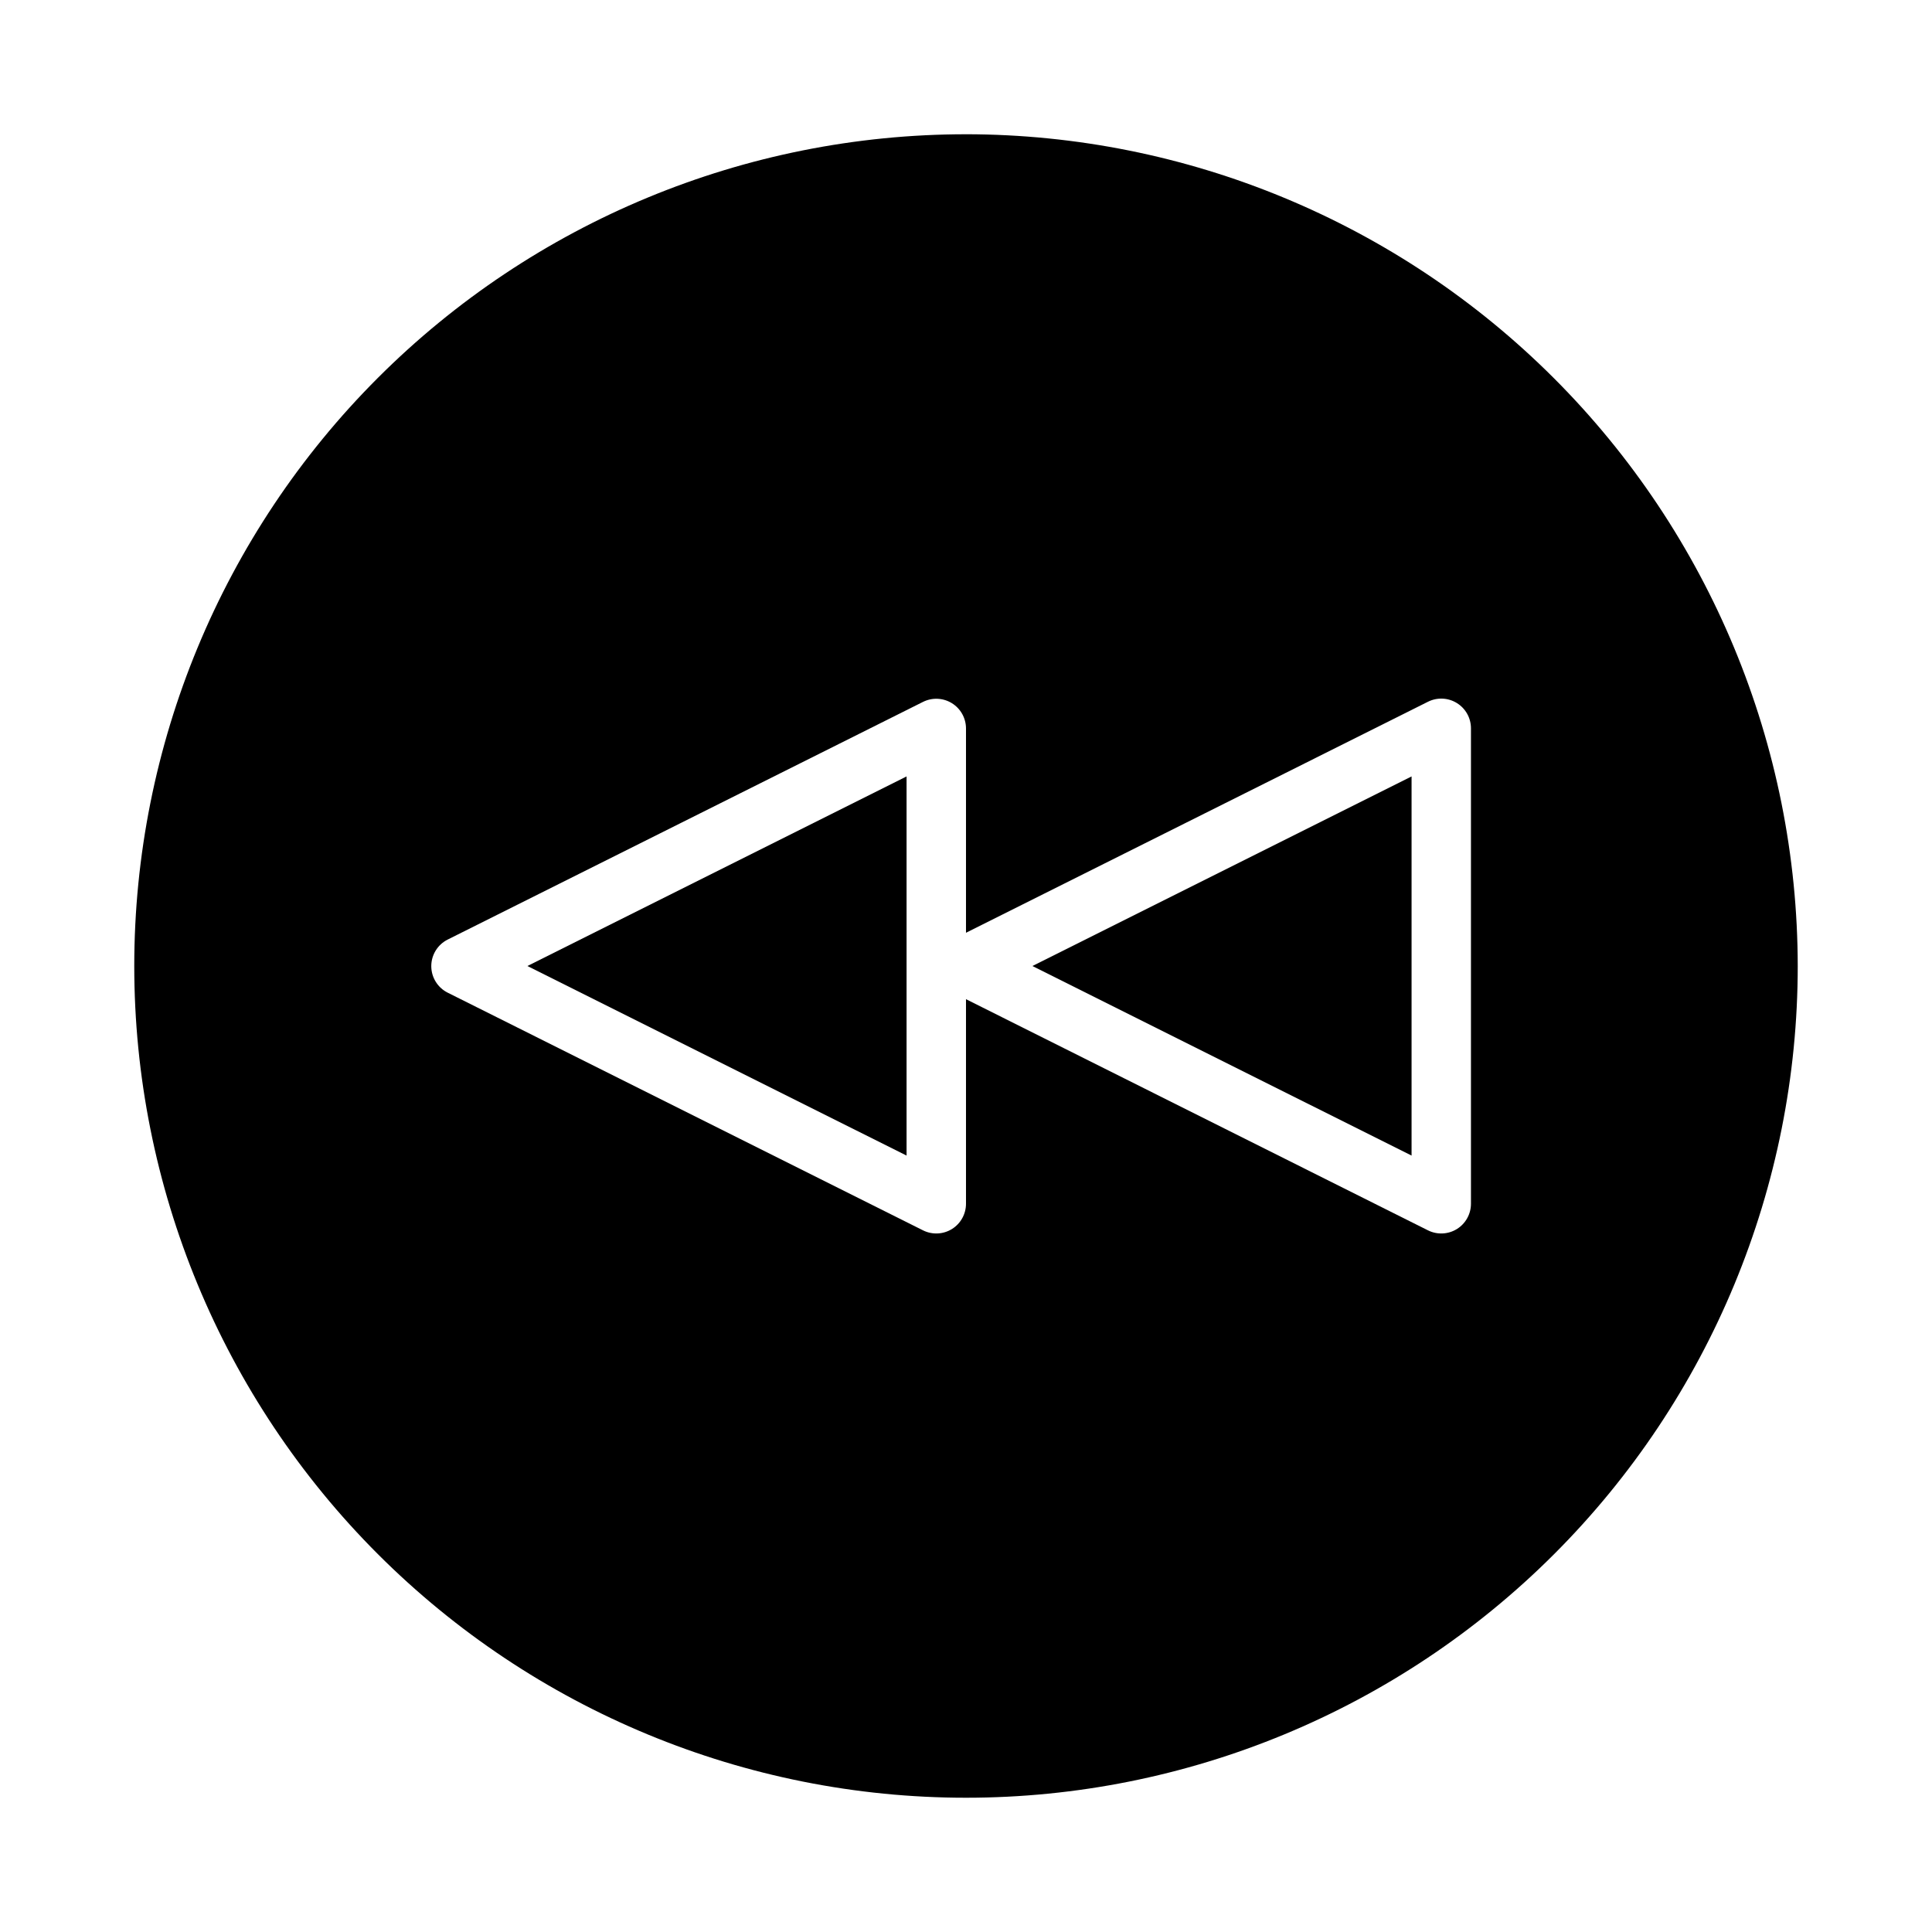 <?xml version="1.0" encoding="UTF-8"?>
<!-- Uploaded to: ICON Repo, www.iconrepo.com, Generator: ICON Repo Mixer Tools -->
<svg fill="#000000" width="800px" height="800px" version="1.1" viewBox="144 144 512 512" xmlns="http://www.w3.org/2000/svg">
 <g>
  <path d="m518.08 450.24v-100.48l-100.48 50.242z"/>
  <path d="m384.25 450.24v-100.48l-100.48 50.242z"/>
  <path d="m400 179.58c-58.461 0-114.52 23.223-155.86 64.559s-64.559 97.398-64.559 155.86c0 58.457 23.223 114.52 64.559 155.86 41.336 41.336 97.398 64.559 155.86 64.559 58.457 0 114.52-23.223 155.86-64.559 41.336-41.336 64.559-97.398 64.559-155.86-0.066-58.438-23.309-114.46-64.633-155.79-41.32-41.324-97.344-64.566-155.78-64.633zm133.82 283.39c0.012 2.734-1.395 5.281-3.715 6.727-2.324 1.445-5.231 1.578-7.676 0.355l-122.43-61.258v54.176c0.012 2.734-1.395 5.281-3.715 6.727-2.324 1.445-5.231 1.578-7.676 0.355l-125.95-62.977c-2.672-1.332-4.363-4.059-4.363-7.043 0-2.988 1.691-5.715 4.363-7.047l125.95-62.977c2.434-1.215 5.324-1.09 7.641 0.336 2.32 1.426 3.734 3.949 3.75 6.672v54.176l122.43-61.223c2.438-1.219 5.336-1.09 7.66 0.348 2.32 1.434 3.731 3.969 3.731 6.699z"/>
 </g>
</svg>
